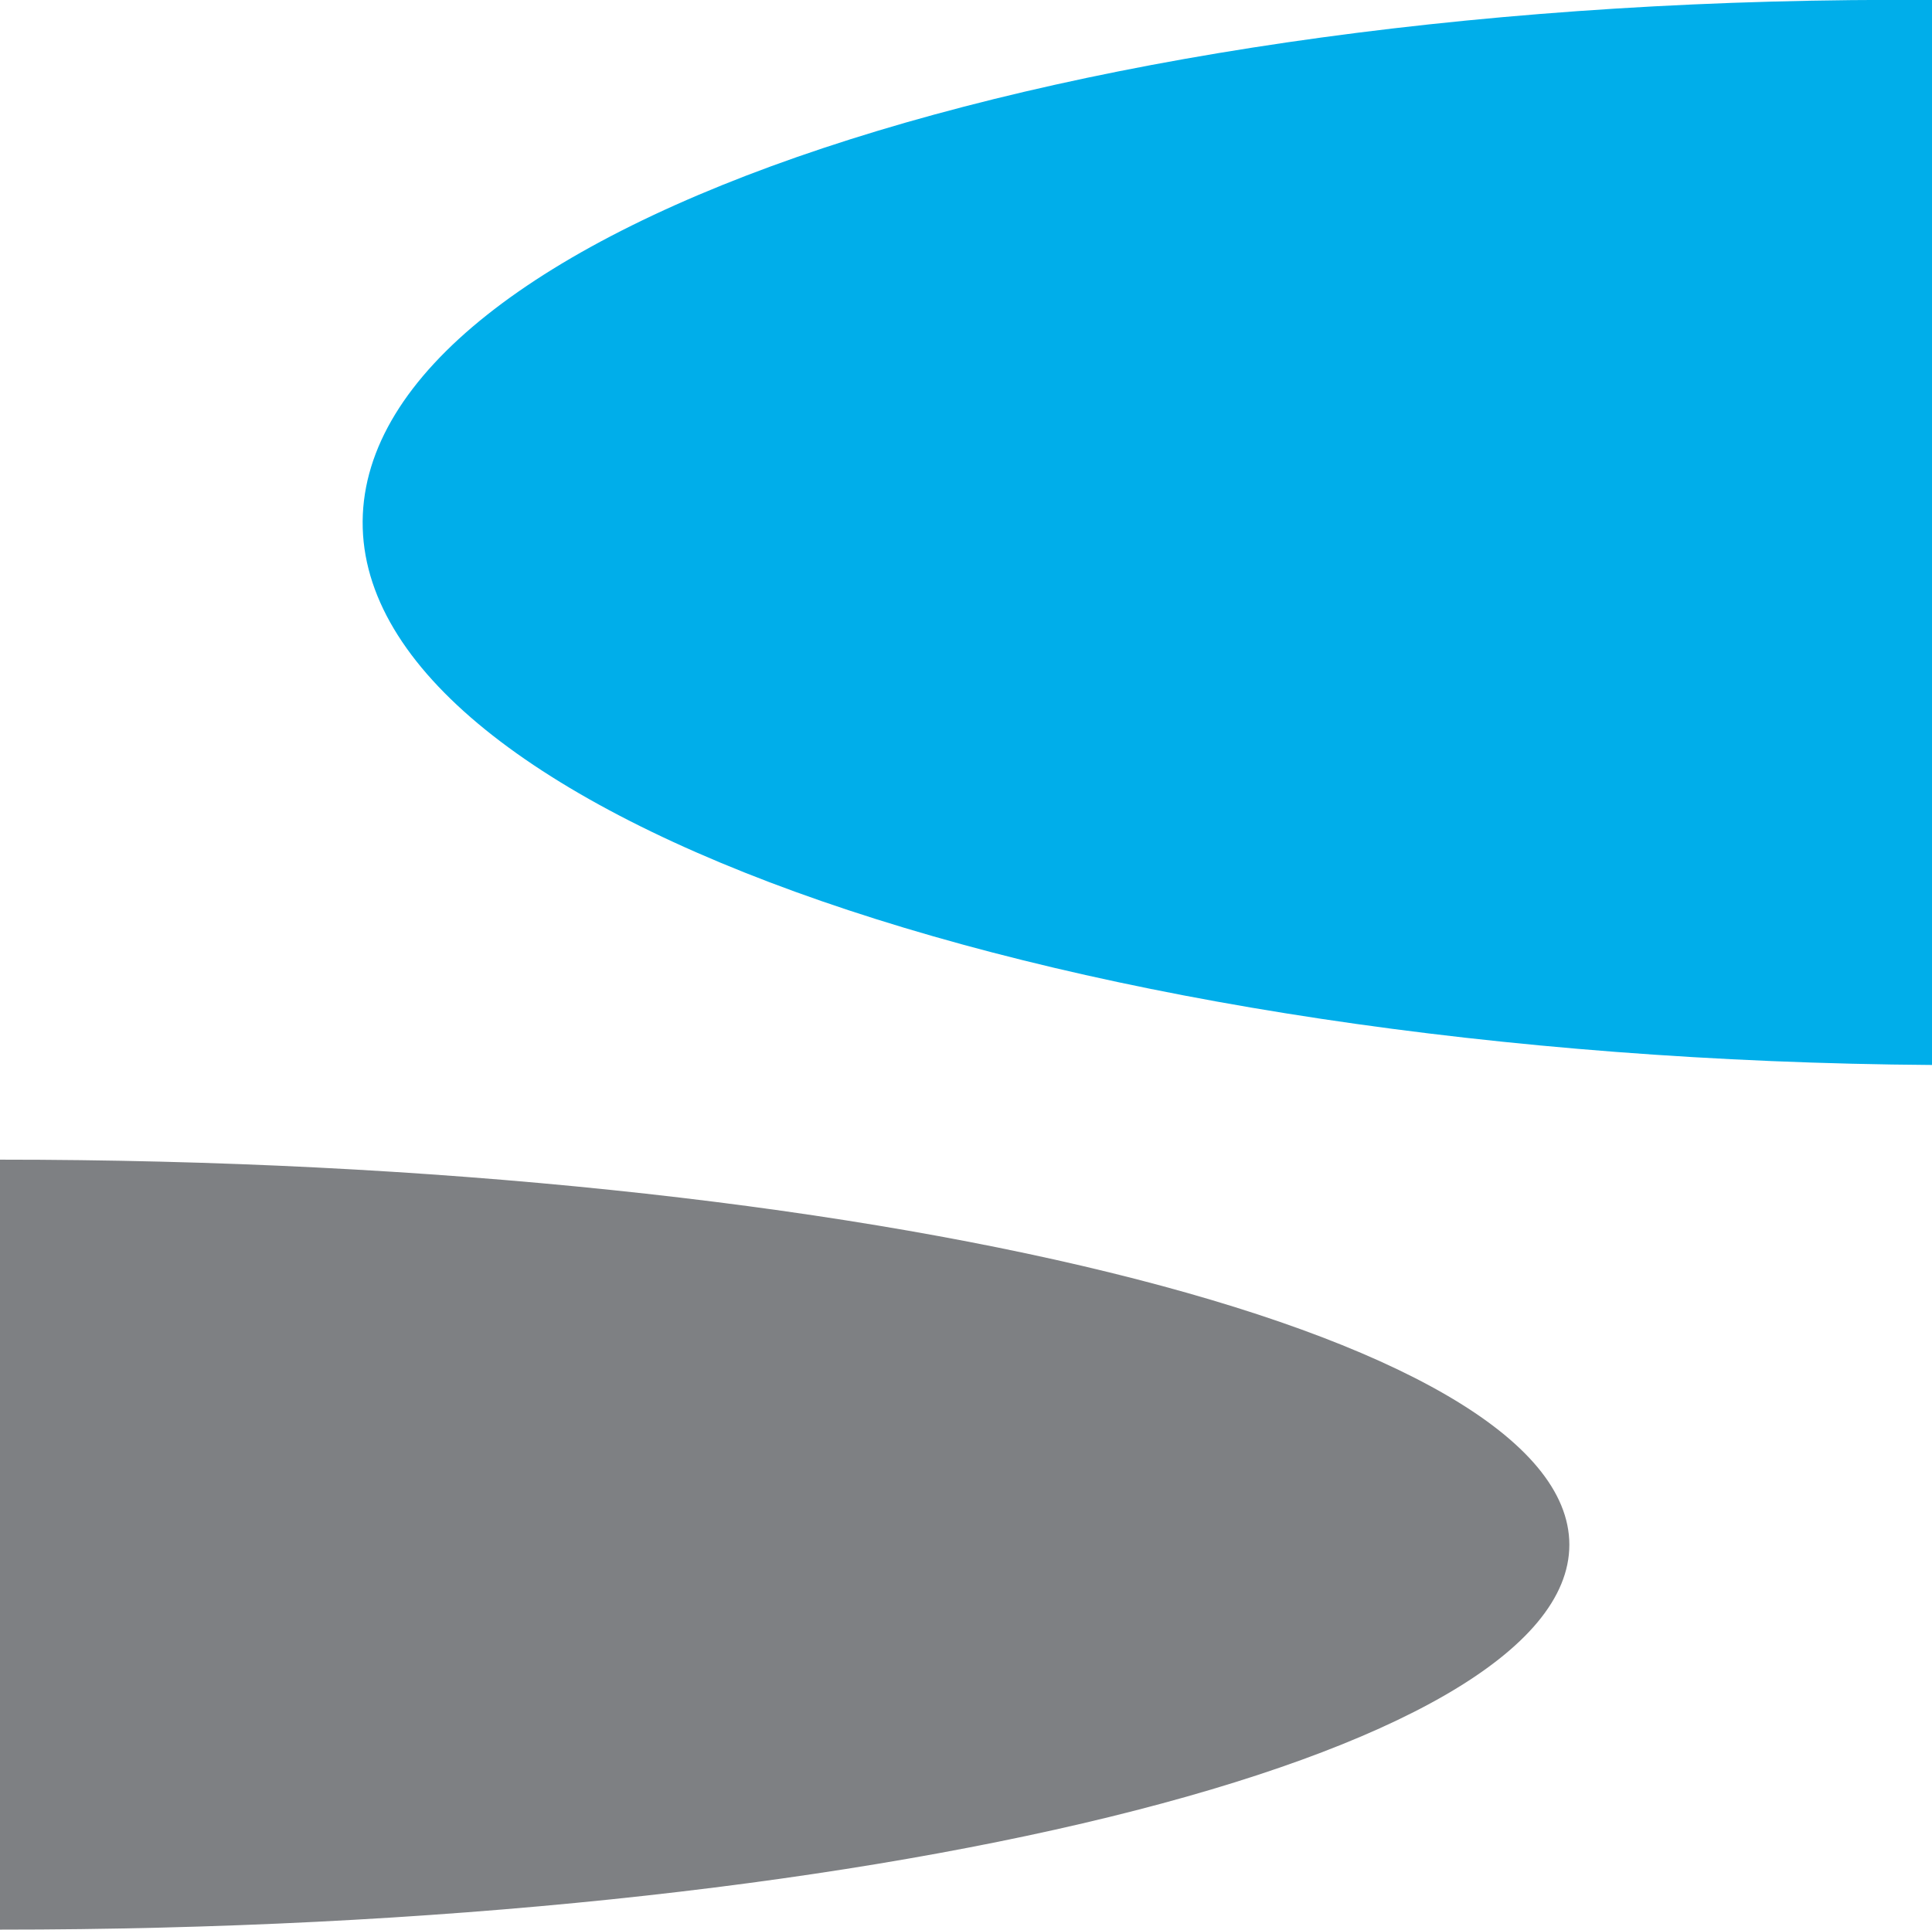 <?xml version="1.0" encoding="UTF-8"?>
<svg id="Layer_2" xmlns="http://www.w3.org/2000/svg" viewBox="0 0 100.37 100.27">
  <defs>
    <style>
      .cls-1 {
        fill: #00aeea;
      }

      .cls-2 {
        fill: #7e8083;
      }
    </style>
  </defs>
  <g id="Layer_1-2" data-name="Layer_1">
    <g>
      <path class="cls-1" d="M100.37,55.34c-45.02-.32-81.64-12.97-81.53-28.25C18.96,11.81,55.35-.32,100.37,0v55.34Z"/>
      <path class="cls-2" d="M0,60.26c45.02,0,81.53,8.96,81.53,20.01S45.02,100.27,0,100.27v-40.01Z"/>
    </g>
  </g>
</svg>